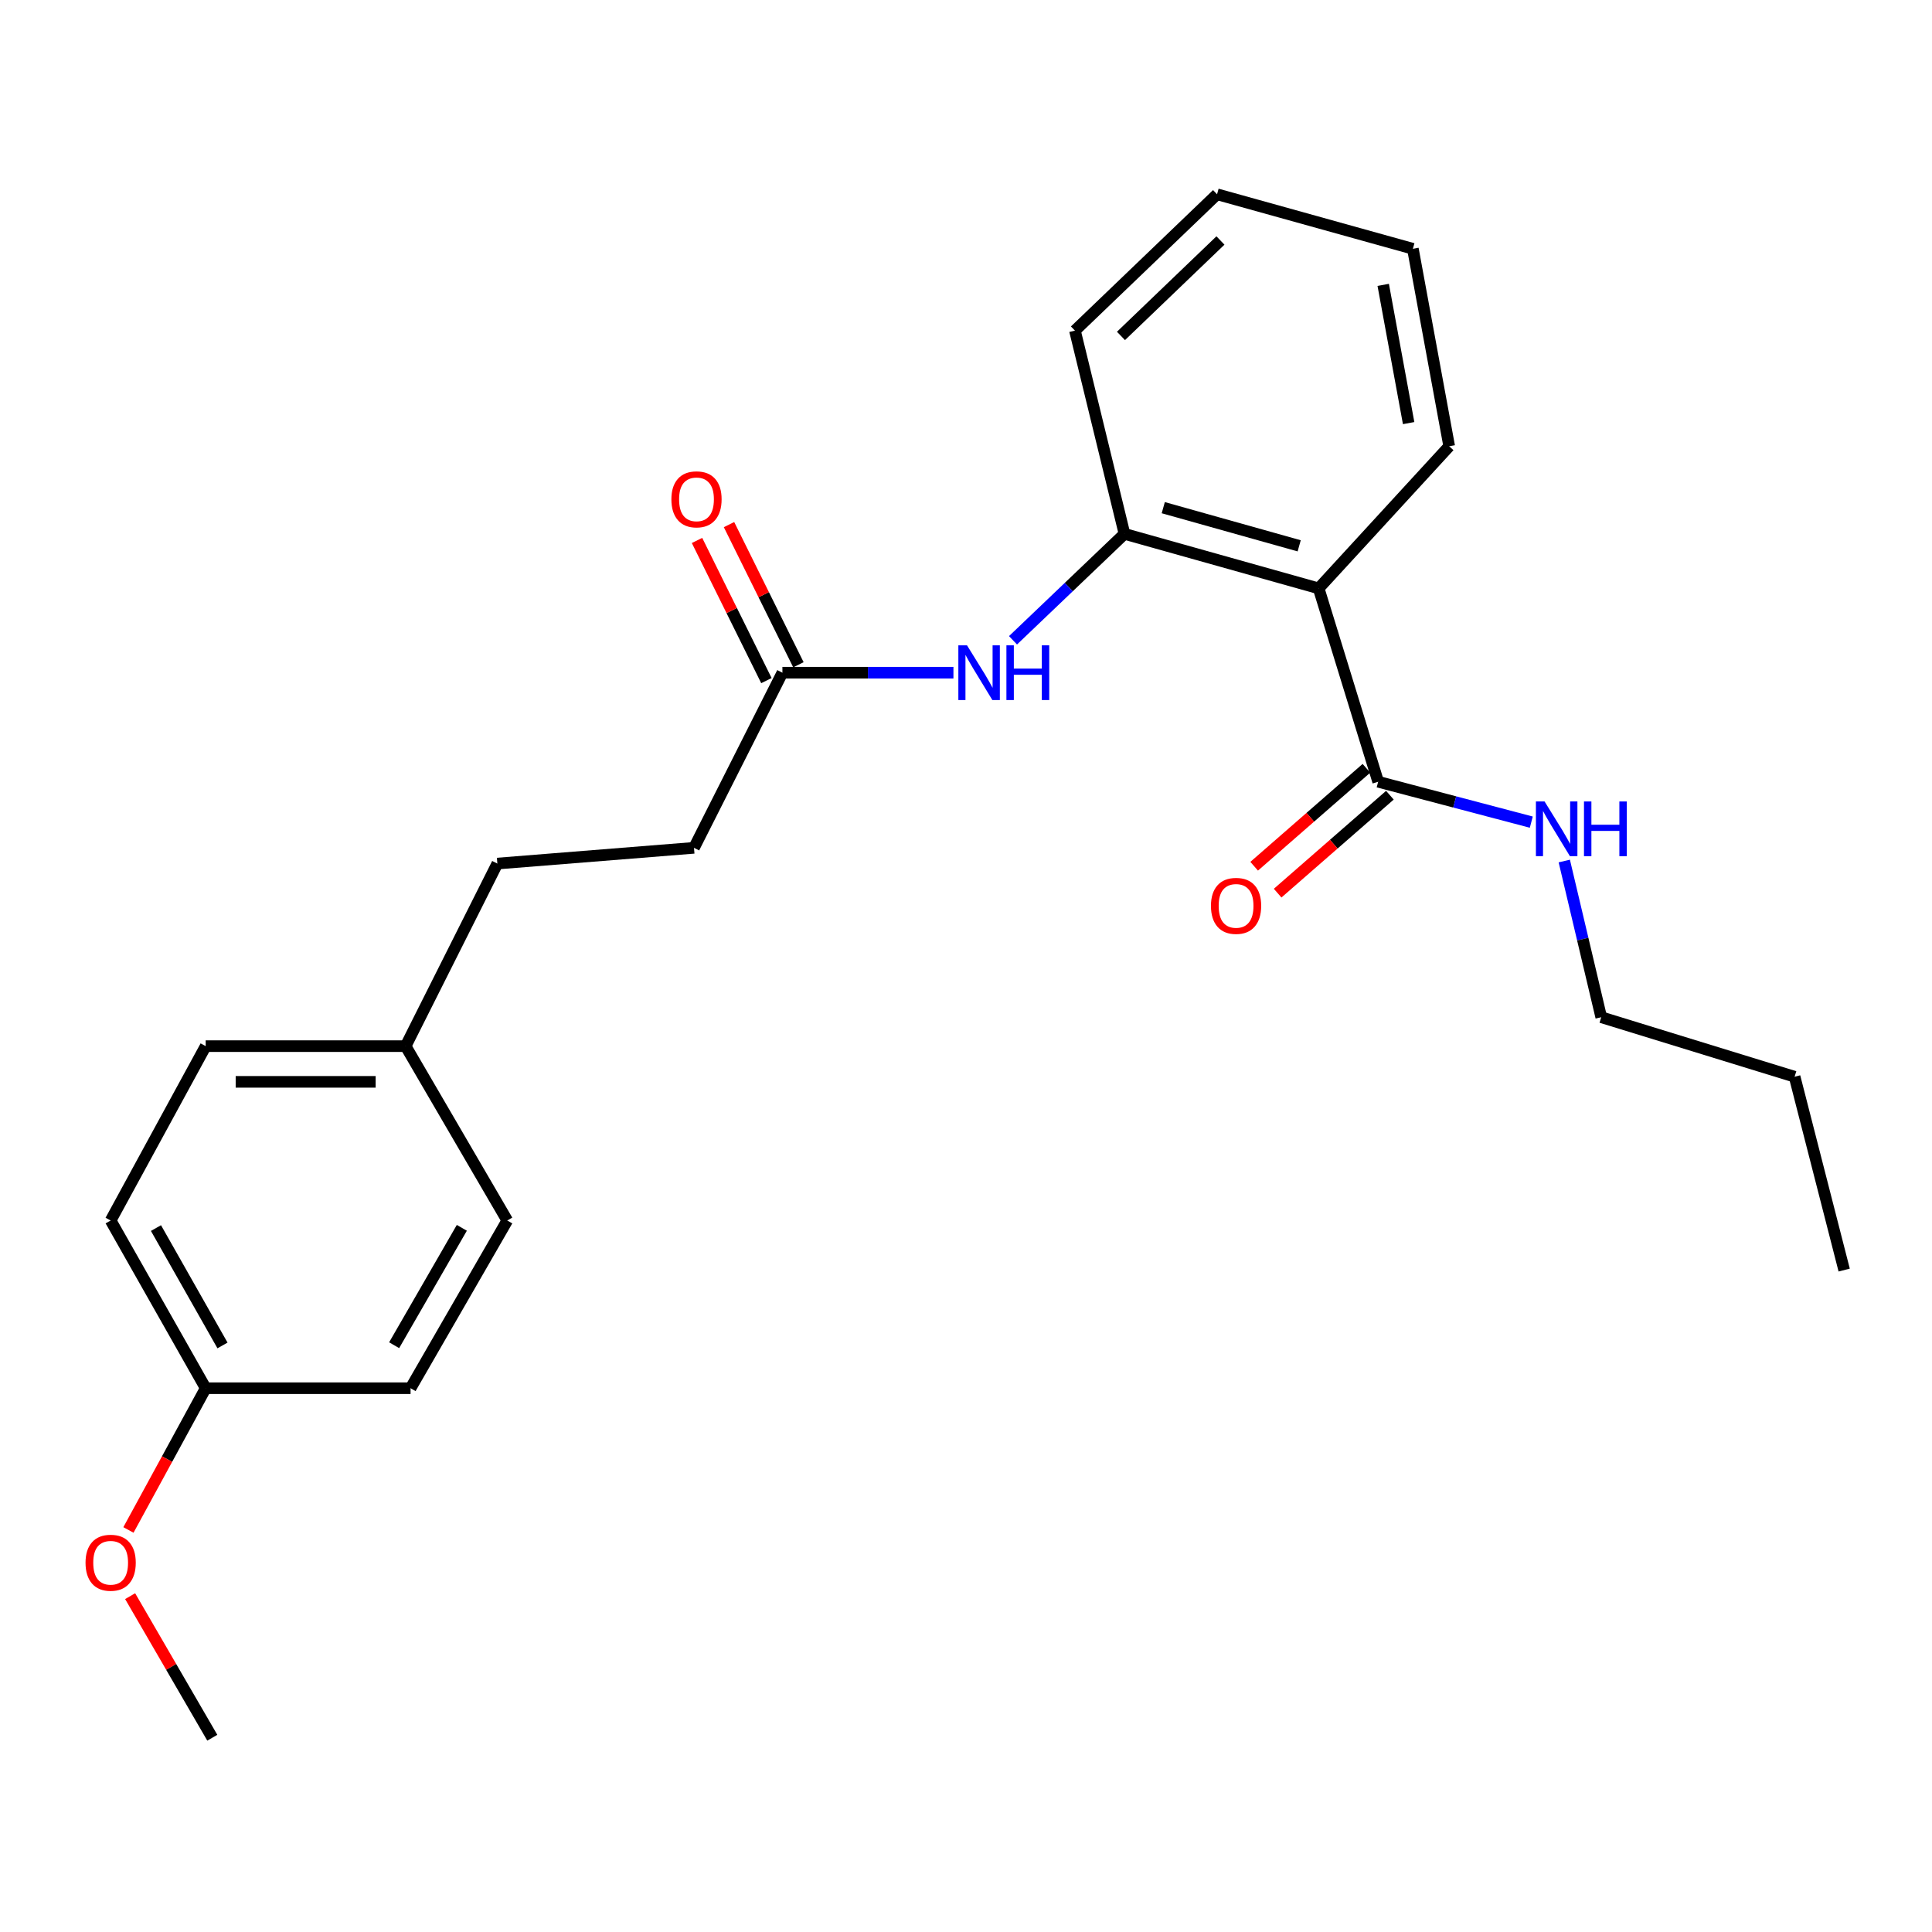 <?xml version='1.0' encoding='iso-8859-1'?>
<svg version='1.1' baseProfile='full'
              xmlns='http://www.w3.org/2000/svg'
                      xmlns:rdkit='http://www.rdkit.org/xml'
                      xmlns:xlink='http://www.w3.org/1999/xlink'
                  xml:space='preserve'
width='1000px' height='1000px' viewBox='0 0 1000 1000'>
<!-- END OF HEADER -->
<rect style='opacity:1.0;fill:#FFFFFF;stroke:none' width='1000' height='1000' x='0' y='0'> </rect>
<path class='bond-0' d='M 682.533,304.544 L 582.033,276.328' style='fill:none;fill-rule:evenodd;stroke:#000000;stroke-width:6px;stroke-linecap:butt;stroke-linejoin:miter;stroke-opacity:1' />
<path class='bond-0' d='M 672.454,282.518 L 602.104,262.767' style='fill:none;fill-rule:evenodd;stroke:#000000;stroke-width:6px;stroke-linecap:butt;stroke-linejoin:miter;stroke-opacity:1' />
<path class='bond-1' d='M 682.533,304.544 L 713.336,404.634' style='fill:none;fill-rule:evenodd;stroke:#000000;stroke-width:6px;stroke-linecap:butt;stroke-linejoin:miter;stroke-opacity:1' />
<path class='bond-11' d='M 682.533,304.544 L 750.105,230.986' style='fill:none;fill-rule:evenodd;stroke:#000000;stroke-width:6px;stroke-linecap:butt;stroke-linejoin:miter;stroke-opacity:1' />
<path class='bond-2' d='M 582.033,276.328 L 553.184,303.874' style='fill:none;fill-rule:evenodd;stroke:#000000;stroke-width:6px;stroke-linecap:butt;stroke-linejoin:miter;stroke-opacity:1' />
<path class='bond-2' d='M 553.184,303.874 L 524.335,331.42' style='fill:none;fill-rule:evenodd;stroke:#0000FF;stroke-width:6px;stroke-linecap:butt;stroke-linejoin:miter;stroke-opacity:1' />
<path class='bond-17' d='M 582.033,276.328 L 556.384,171.125' style='fill:none;fill-rule:evenodd;stroke:#000000;stroke-width:6px;stroke-linecap:butt;stroke-linejoin:miter;stroke-opacity:1' />
<path class='bond-4' d='M 707.261,397.67 L 678.208,423.017' style='fill:none;fill-rule:evenodd;stroke:#000000;stroke-width:6px;stroke-linecap:butt;stroke-linejoin:miter;stroke-opacity:1' />
<path class='bond-4' d='M 678.208,423.017 L 649.154,448.363' style='fill:none;fill-rule:evenodd;stroke:#FF0000;stroke-width:6px;stroke-linecap:butt;stroke-linejoin:miter;stroke-opacity:1' />
<path class='bond-4' d='M 719.411,411.597 L 690.358,436.943' style='fill:none;fill-rule:evenodd;stroke:#000000;stroke-width:6px;stroke-linecap:butt;stroke-linejoin:miter;stroke-opacity:1' />
<path class='bond-4' d='M 690.358,436.943 L 661.304,462.29' style='fill:none;fill-rule:evenodd;stroke:#FF0000;stroke-width:6px;stroke-linecap:butt;stroke-linejoin:miter;stroke-opacity:1' />
<path class='bond-6' d='M 713.336,404.634 L 752.966,415.085' style='fill:none;fill-rule:evenodd;stroke:#000000;stroke-width:6px;stroke-linecap:butt;stroke-linejoin:miter;stroke-opacity:1' />
<path class='bond-6' d='M 752.966,415.085 L 792.597,425.536' style='fill:none;fill-rule:evenodd;stroke:#0000FF;stroke-width:6px;stroke-linecap:butt;stroke-linejoin:miter;stroke-opacity:1' />
<path class='bond-3' d='M 493.496,348.182 L 449.236,348.182' style='fill:none;fill-rule:evenodd;stroke:#0000FF;stroke-width:6px;stroke-linecap:butt;stroke-linejoin:miter;stroke-opacity:1' />
<path class='bond-3' d='M 449.236,348.182 L 404.977,348.182' style='fill:none;fill-rule:evenodd;stroke:#000000;stroke-width:6px;stroke-linecap:butt;stroke-linejoin:miter;stroke-opacity:1' />
<path class='bond-5' d='M 413.258,344.081 L 395.298,307.808' style='fill:none;fill-rule:evenodd;stroke:#000000;stroke-width:6px;stroke-linecap:butt;stroke-linejoin:miter;stroke-opacity:1' />
<path class='bond-5' d='M 395.298,307.808 L 377.337,271.535' style='fill:none;fill-rule:evenodd;stroke:#FF0000;stroke-width:6px;stroke-linecap:butt;stroke-linejoin:miter;stroke-opacity:1' />
<path class='bond-5' d='M 396.695,352.282 L 378.735,316.009' style='fill:none;fill-rule:evenodd;stroke:#000000;stroke-width:6px;stroke-linecap:butt;stroke-linejoin:miter;stroke-opacity:1' />
<path class='bond-5' d='M 378.735,316.009 L 360.775,279.736' style='fill:none;fill-rule:evenodd;stroke:#FF0000;stroke-width:6px;stroke-linecap:butt;stroke-linejoin:miter;stroke-opacity:1' />
<path class='bond-7' d='M 404.977,348.182 L 359.213,438.835' style='fill:none;fill-rule:evenodd;stroke:#000000;stroke-width:6px;stroke-linecap:butt;stroke-linejoin:miter;stroke-opacity:1' />
<path class='bond-18' d='M 809.668,445.664 L 819.233,486.088' style='fill:none;fill-rule:evenodd;stroke:#0000FF;stroke-width:6px;stroke-linecap:butt;stroke-linejoin:miter;stroke-opacity:1' />
<path class='bond-18' d='M 819.233,486.088 L 828.797,526.511' style='fill:none;fill-rule:evenodd;stroke:#000000;stroke-width:6px;stroke-linecap:butt;stroke-linejoin:miter;stroke-opacity:1' />
<path class='bond-10' d='M 359.213,438.835 L 257.43,446.978' style='fill:none;fill-rule:evenodd;stroke:#000000;stroke-width:6px;stroke-linecap:butt;stroke-linejoin:miter;stroke-opacity:1' />
<path class='bond-8' d='M 209.952,541.482 L 257.43,446.978' style='fill:none;fill-rule:evenodd;stroke:#000000;stroke-width:6px;stroke-linecap:butt;stroke-linejoin:miter;stroke-opacity:1' />
<path class='bond-12' d='M 209.952,541.482 L 262.563,631.735' style='fill:none;fill-rule:evenodd;stroke:#000000;stroke-width:6px;stroke-linecap:butt;stroke-linejoin:miter;stroke-opacity:1' />
<path class='bond-13' d='M 209.952,541.482 L 106.463,541.482' style='fill:none;fill-rule:evenodd;stroke:#000000;stroke-width:6px;stroke-linecap:butt;stroke-linejoin:miter;stroke-opacity:1' />
<path class='bond-13' d='M 194.428,559.963 L 121.987,559.963' style='fill:none;fill-rule:evenodd;stroke:#000000;stroke-width:6px;stroke-linecap:butt;stroke-linejoin:miter;stroke-opacity:1' />
<path class='bond-9' d='M 106.463,718.538 L 57.271,631.735' style='fill:none;fill-rule:evenodd;stroke:#000000;stroke-width:6px;stroke-linecap:butt;stroke-linejoin:miter;stroke-opacity:1' />
<path class='bond-9' d='M 115.164,696.405 L 80.729,635.643' style='fill:none;fill-rule:evenodd;stroke:#000000;stroke-width:6px;stroke-linecap:butt;stroke-linejoin:miter;stroke-opacity:1' />
<path class='bond-16' d='M 106.463,718.538 L 86.47,755.22' style='fill:none;fill-rule:evenodd;stroke:#000000;stroke-width:6px;stroke-linecap:butt;stroke-linejoin:miter;stroke-opacity:1' />
<path class='bond-16' d='M 86.47,755.22 L 66.477,791.901' style='fill:none;fill-rule:evenodd;stroke:#FF0000;stroke-width:6px;stroke-linecap:butt;stroke-linejoin:miter;stroke-opacity:1' />
<path class='bond-25' d='M 106.463,718.538 L 212.508,718.538' style='fill:none;fill-rule:evenodd;stroke:#000000;stroke-width:6px;stroke-linecap:butt;stroke-linejoin:miter;stroke-opacity:1' />
<path class='bond-21' d='M 750.105,230.986 L 731.305,128.771' style='fill:none;fill-rule:evenodd;stroke:#000000;stroke-width:6px;stroke-linecap:butt;stroke-linejoin:miter;stroke-opacity:1' />
<path class='bond-21' d='M 729.108,218.997 L 715.948,147.446' style='fill:none;fill-rule:evenodd;stroke:#000000;stroke-width:6px;stroke-linecap:butt;stroke-linejoin:miter;stroke-opacity:1' />
<path class='bond-15' d='M 262.563,631.735 L 212.508,718.538' style='fill:none;fill-rule:evenodd;stroke:#000000;stroke-width:6px;stroke-linecap:butt;stroke-linejoin:miter;stroke-opacity:1' />
<path class='bond-15' d='M 239.044,635.523 L 204.006,696.285' style='fill:none;fill-rule:evenodd;stroke:#000000;stroke-width:6px;stroke-linecap:butt;stroke-linejoin:miter;stroke-opacity:1' />
<path class='bond-14' d='M 106.463,541.482 L 57.271,631.735' style='fill:none;fill-rule:evenodd;stroke:#000000;stroke-width:6px;stroke-linecap:butt;stroke-linejoin:miter;stroke-opacity:1' />
<path class='bond-19' d='M 67.358,826.171 L 88.62,862.808' style='fill:none;fill-rule:evenodd;stroke:#FF0000;stroke-width:6px;stroke-linecap:butt;stroke-linejoin:miter;stroke-opacity:1' />
<path class='bond-19' d='M 88.62,862.808 L 109.883,899.445' style='fill:none;fill-rule:evenodd;stroke:#000000;stroke-width:6px;stroke-linecap:butt;stroke-linejoin:miter;stroke-opacity:1' />
<path class='bond-24' d='M 556.384,171.125 L 629.942,100.555' style='fill:none;fill-rule:evenodd;stroke:#000000;stroke-width:6px;stroke-linecap:butt;stroke-linejoin:miter;stroke-opacity:1' />
<path class='bond-24' d='M 580.213,173.876 L 631.703,124.477' style='fill:none;fill-rule:evenodd;stroke:#000000;stroke-width:6px;stroke-linecap:butt;stroke-linejoin:miter;stroke-opacity:1' />
<path class='bond-20' d='M 828.797,526.511 L 928.886,557.314' style='fill:none;fill-rule:evenodd;stroke:#000000;stroke-width:6px;stroke-linecap:butt;stroke-linejoin:miter;stroke-opacity:1' />
<path class='bond-23' d='M 928.886,557.314 L 954.545,657.383' style='fill:none;fill-rule:evenodd;stroke:#000000;stroke-width:6px;stroke-linecap:butt;stroke-linejoin:miter;stroke-opacity:1' />
<path class='bond-22' d='M 731.305,128.771 L 629.942,100.555' style='fill:none;fill-rule:evenodd;stroke:#000000;stroke-width:6px;stroke-linecap:butt;stroke-linejoin:miter;stroke-opacity:1' />
<path  class='atom-3' d='M 500.521 334.022
L 509.801 349.022
Q 510.721 350.502, 512.201 353.182
Q 513.681 355.862, 513.761 356.022
L 513.761 334.022
L 517.521 334.022
L 517.521 362.342
L 513.641 362.342
L 503.681 345.942
Q 502.521 344.022, 501.281 341.822
Q 500.081 339.622, 499.721 338.942
L 499.721 362.342
L 496.041 362.342
L 496.041 334.022
L 500.521 334.022
' fill='#0000FF'/>
<path  class='atom-3' d='M 520.921 334.022
L 524.761 334.022
L 524.761 346.062
L 539.241 346.062
L 539.241 334.022
L 543.081 334.022
L 543.081 362.342
L 539.241 362.342
L 539.241 349.262
L 524.761 349.262
L 524.761 362.342
L 520.921 362.342
L 520.921 334.022
' fill='#0000FF'/>
<path  class='atom-5' d='M 626.789 468.876
Q 626.789 462.076, 630.149 458.276
Q 633.509 454.476, 639.789 454.476
Q 646.069 454.476, 649.429 458.276
Q 652.789 462.076, 652.789 468.876
Q 652.789 475.756, 649.389 479.676
Q 645.989 483.556, 639.789 483.556
Q 633.549 483.556, 630.149 479.676
Q 626.789 475.796, 626.789 468.876
M 639.789 480.356
Q 644.109 480.356, 646.429 477.476
Q 648.789 474.556, 648.789 468.876
Q 648.789 463.316, 646.429 460.516
Q 644.109 457.676, 639.789 457.676
Q 635.469 457.676, 633.109 460.476
Q 630.789 463.276, 630.789 468.876
Q 630.789 474.596, 633.109 477.476
Q 635.469 480.356, 639.789 480.356
' fill='#FF0000'/>
<path  class='atom-6' d='M 347.507 258.45
Q 347.507 251.65, 350.867 247.85
Q 354.227 244.05, 360.507 244.05
Q 366.787 244.05, 370.147 247.85
Q 373.507 251.65, 373.507 258.45
Q 373.507 265.33, 370.107 269.25
Q 366.707 273.13, 360.507 273.13
Q 354.267 273.13, 350.867 269.25
Q 347.507 265.37, 347.507 258.45
M 360.507 269.93
Q 364.827 269.93, 367.147 267.05
Q 369.507 264.13, 369.507 258.45
Q 369.507 252.89, 367.147 250.09
Q 364.827 247.25, 360.507 247.25
Q 356.187 247.25, 353.827 250.05
Q 351.507 252.85, 351.507 258.45
Q 351.507 264.17, 353.827 267.05
Q 356.187 269.93, 360.507 269.93
' fill='#FF0000'/>
<path  class='atom-7' d='M 799.465 414.839
L 808.745 429.839
Q 809.665 431.319, 811.145 433.999
Q 812.625 436.679, 812.705 436.839
L 812.705 414.839
L 816.465 414.839
L 816.465 443.159
L 812.585 443.159
L 802.625 426.759
Q 801.465 424.839, 800.225 422.639
Q 799.025 420.439, 798.665 419.759
L 798.665 443.159
L 794.985 443.159
L 794.985 414.839
L 799.465 414.839
' fill='#0000FF'/>
<path  class='atom-7' d='M 819.865 414.839
L 823.705 414.839
L 823.705 426.879
L 838.185 426.879
L 838.185 414.839
L 842.025 414.839
L 842.025 443.159
L 838.185 443.159
L 838.185 430.079
L 823.705 430.079
L 823.705 443.159
L 819.865 443.159
L 819.865 414.839
' fill='#0000FF'/>
<path  class='atom-17' d='M 44.271 808.871
Q 44.271 802.071, 47.631 798.271
Q 50.991 794.471, 57.271 794.471
Q 63.551 794.471, 66.911 798.271
Q 70.271 802.071, 70.271 808.871
Q 70.271 815.751, 66.871 819.671
Q 63.471 823.551, 57.271 823.551
Q 51.031 823.551, 47.631 819.671
Q 44.271 815.791, 44.271 808.871
M 57.271 820.351
Q 61.591 820.351, 63.911 817.471
Q 66.271 814.551, 66.271 808.871
Q 66.271 803.311, 63.911 800.511
Q 61.591 797.671, 57.271 797.671
Q 52.951 797.671, 50.591 800.471
Q 48.271 803.271, 48.271 808.871
Q 48.271 814.591, 50.591 817.471
Q 52.951 820.351, 57.271 820.351
' fill='#FF0000'/>
</svg>
